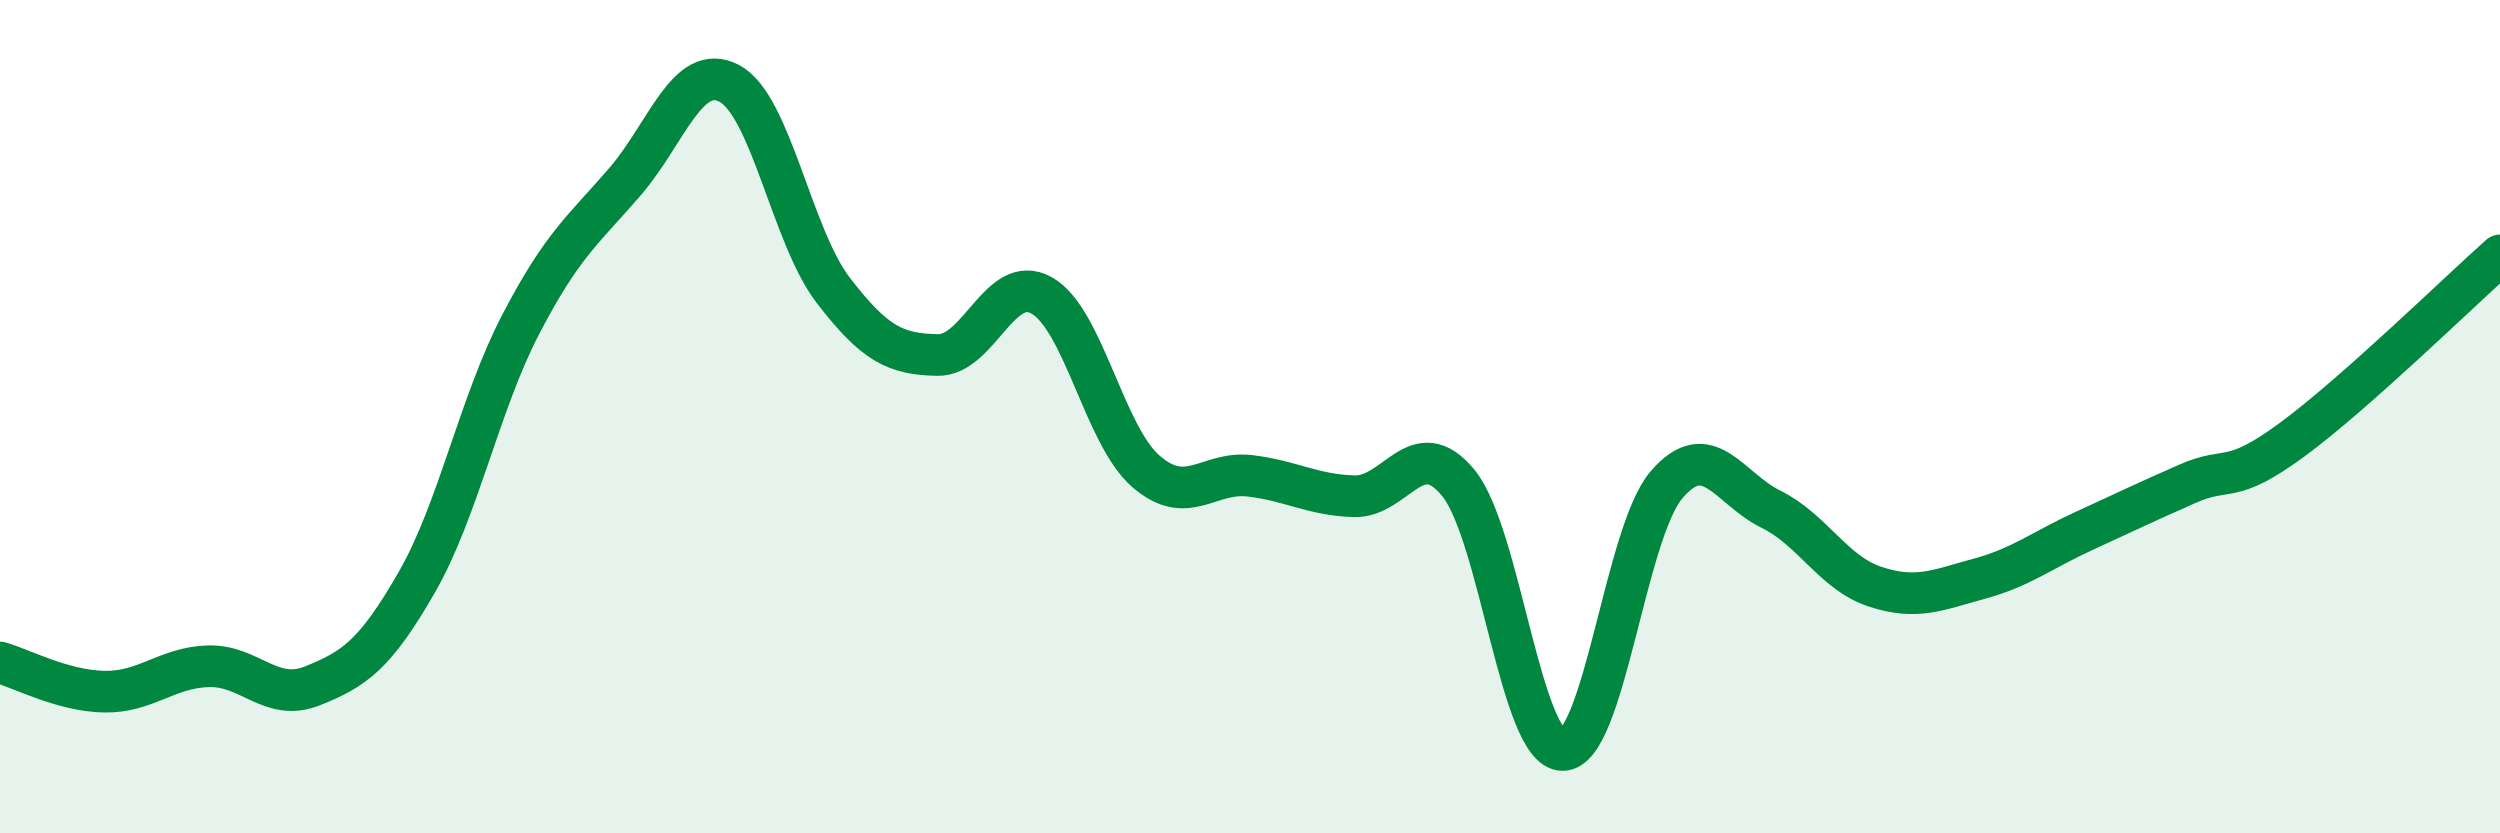 
    <svg width="60" height="20" viewBox="0 0 60 20" xmlns="http://www.w3.org/2000/svg">
      <path
        d="M 0,15.9 C 0.5,16.04 1.5,16.58 2.5,16.6 C 3.5,16.62 4,16.02 5,15.99 C 6,15.96 6.5,16.86 7.5,16.46 C 8.5,16.06 9,15.72 10,13.98 C 11,12.24 11.5,9.7 12.5,7.78 C 13.5,5.86 14,5.52 15,4.36 C 16,3.2 16.5,1.48 17.5,2 C 18.5,2.52 19,5.67 20,6.97 C 21,8.27 21.5,8.5 22.5,8.52 C 23.5,8.54 24,6.53 25,7.09 C 26,7.65 26.5,10.44 27.5,11.31 C 28.5,12.18 29,11.3 30,11.42 C 31,11.54 31.5,11.88 32.5,11.91 C 33.5,11.94 34,10.37 35,11.59 C 36,12.81 36.5,17.99 37.5,18 C 38.5,18.01 39,12.79 40,11.63 C 41,10.47 41.5,11.73 42.5,12.22 C 43.5,12.71 44,13.75 45,14.08 C 46,14.41 46.5,14.16 47.5,13.89 C 48.5,13.62 49,13.21 50,12.75 C 51,12.29 51.5,12.05 52.5,11.61 C 53.5,11.17 53.5,11.66 55,10.56 C 56.5,9.46 59,7.02 60,6.13L60 20L0 20Z"
        fill="#008740"
        opacity="0.1"
        stroke-linecap="round"
        stroke-linejoin="round"
      />
      <path
        d="M 0,15.9 C 0.5,16.04 1.5,16.58 2.5,16.6 C 3.5,16.62 4,16.02 5,15.99 C 6,15.96 6.5,16.86 7.5,16.46 C 8.5,16.06 9,15.72 10,13.98 C 11,12.24 11.5,9.7 12.5,7.78 C 13.5,5.86 14,5.52 15,4.36 C 16,3.2 16.5,1.48 17.5,2 C 18.5,2.52 19,5.67 20,6.97 C 21,8.27 21.5,8.5 22.5,8.52 C 23.5,8.54 24,6.53 25,7.09 C 26,7.65 26.5,10.44 27.5,11.31 C 28.5,12.18 29,11.3 30,11.42 C 31,11.54 31.5,11.88 32.5,11.91 C 33.5,11.94 34,10.37 35,11.59 C 36,12.81 36.5,17.99 37.5,18 C 38.5,18.01 39,12.79 40,11.63 C 41,10.47 41.5,11.73 42.5,12.22 C 43.5,12.71 44,13.75 45,14.08 C 46,14.41 46.5,14.16 47.5,13.89 C 48.5,13.62 49,13.21 50,12.75 C 51,12.29 51.5,12.05 52.5,11.61 C 53.5,11.17 53.5,11.66 55,10.56 C 56.5,9.46 59,7.02 60,6.13"
        stroke="#008740"
        stroke-width="1"
        fill="none"
        stroke-linecap="round"
        stroke-linejoin="round"
      />
    </svg>
  
